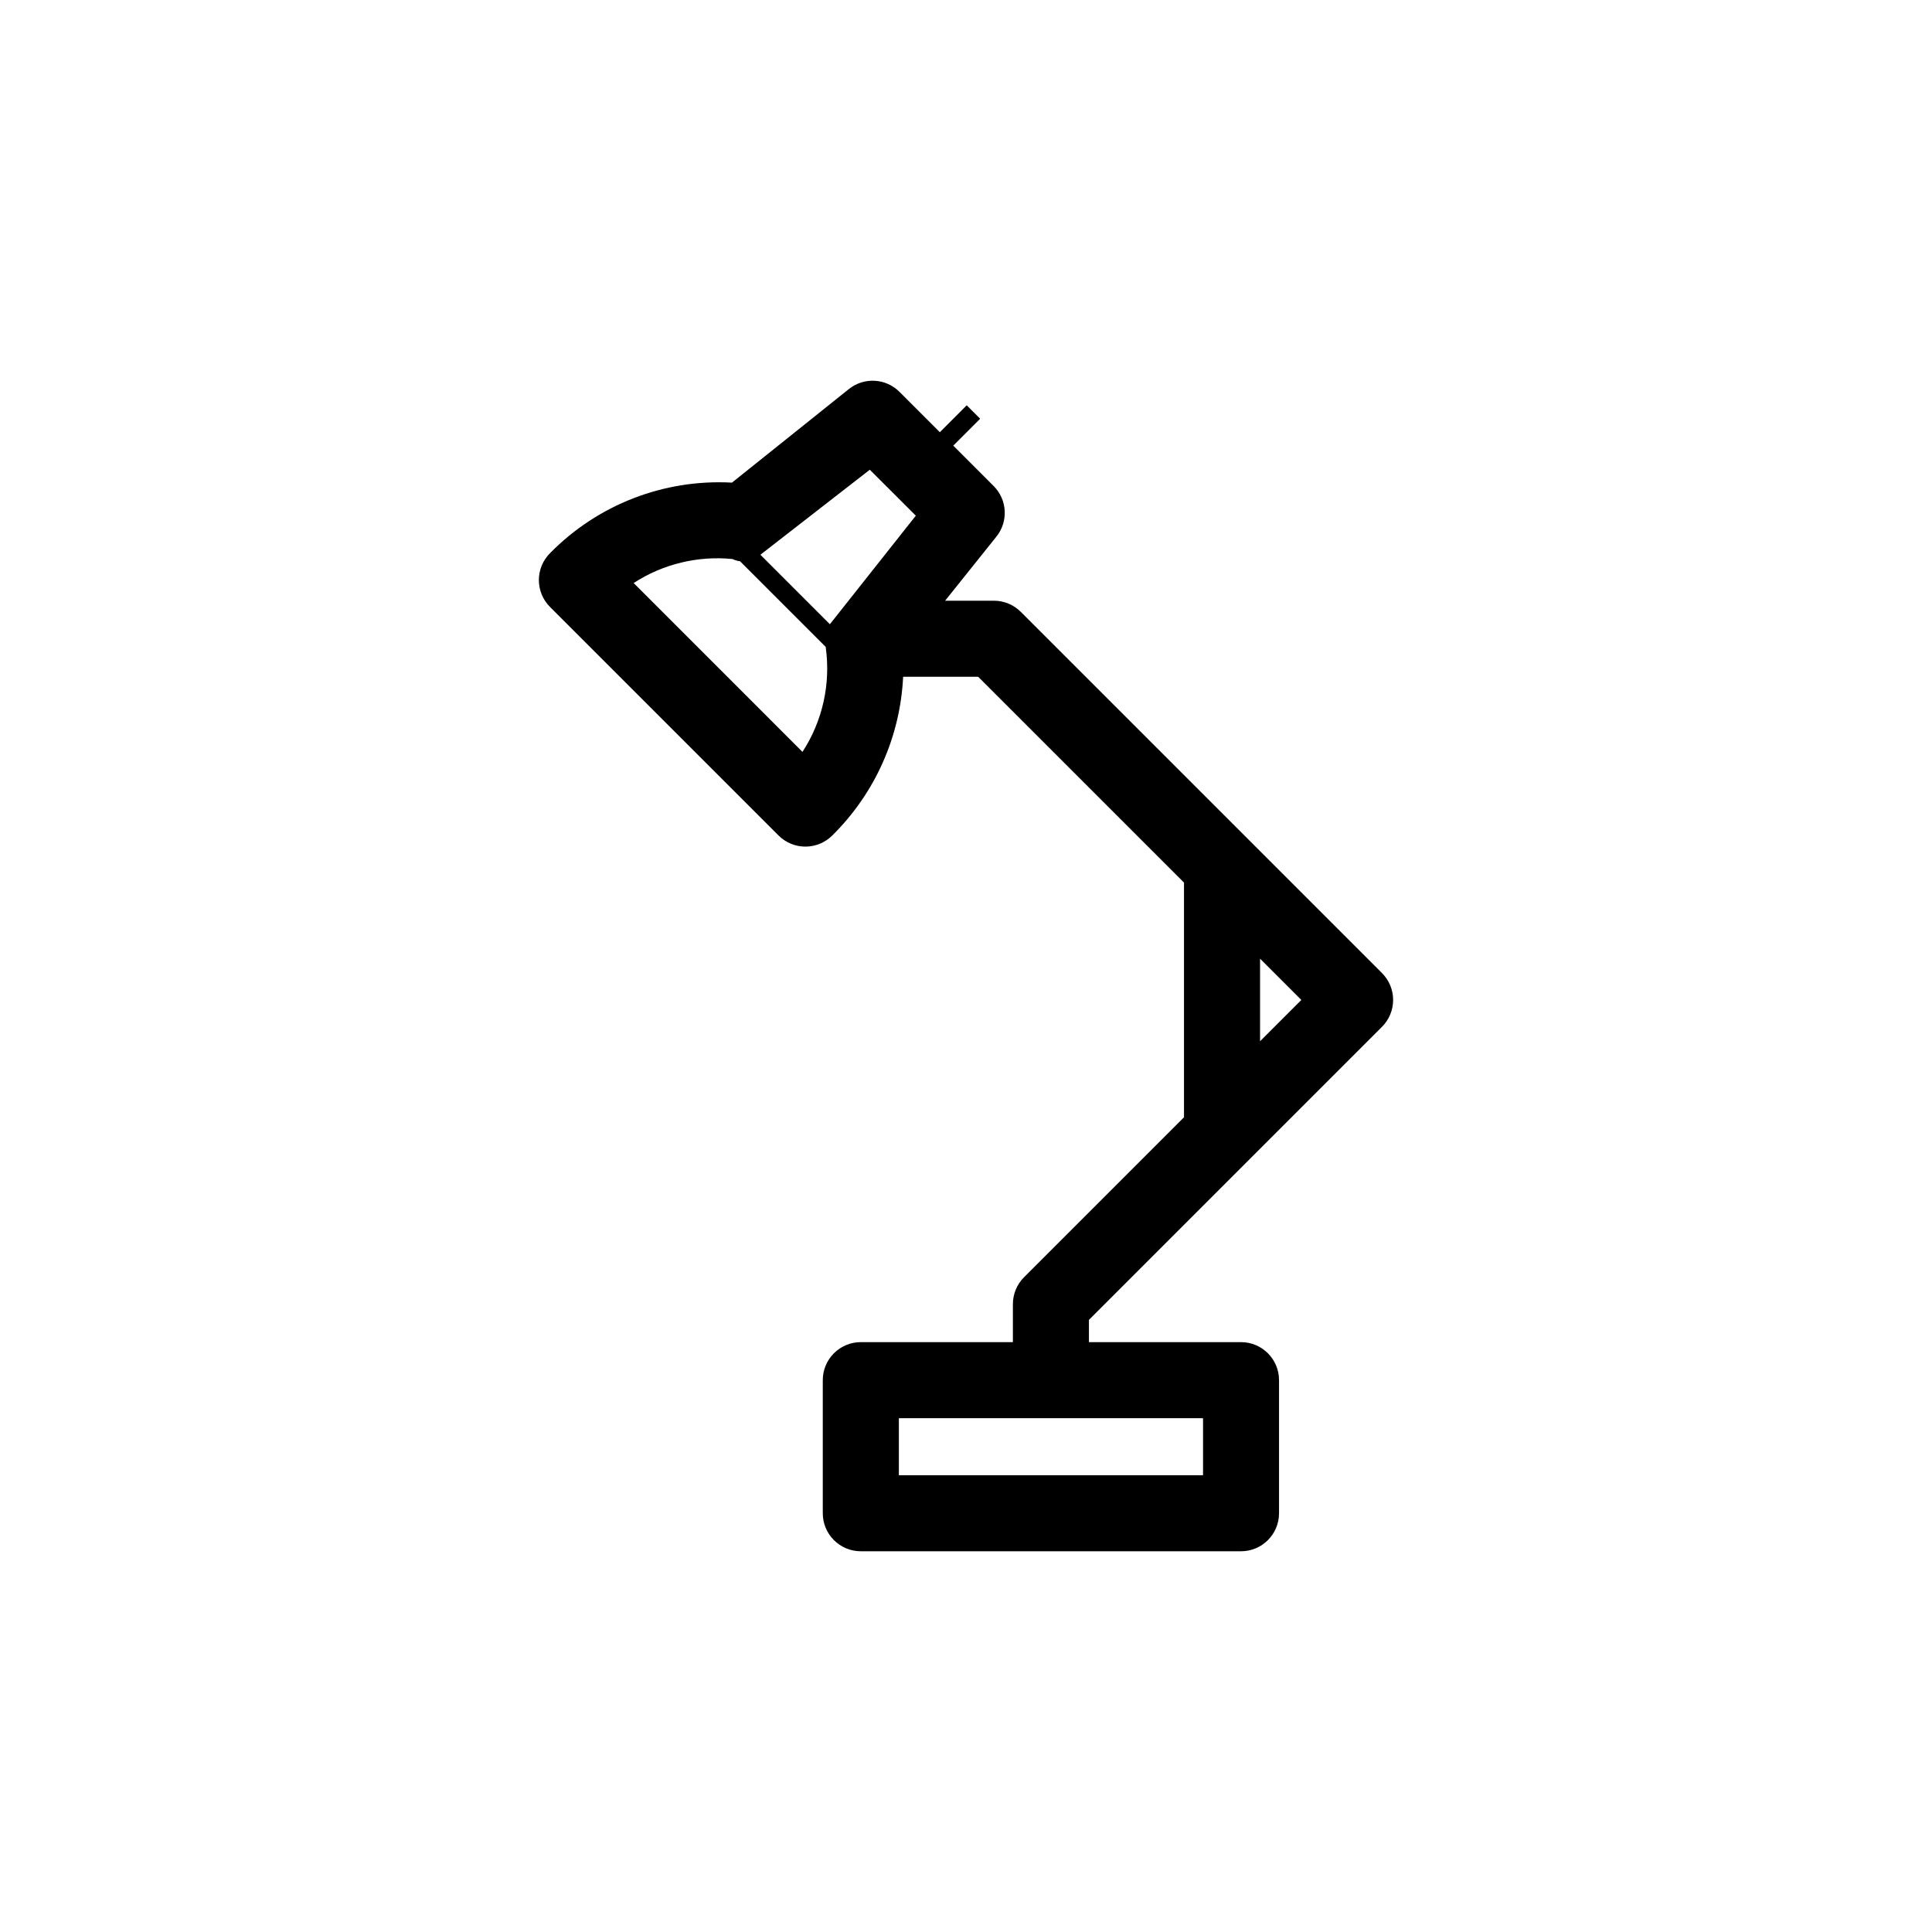 <?xml version="1.0" encoding="UTF-8"?>
<!-- Uploaded to: ICON Repo, www.svgrepo.com, Generator: ICON Repo Mixer Tools -->
<svg fill="#000000" width="800px" height="800px" version="1.1" viewBox="144 144 512 512" xmlns="http://www.w3.org/2000/svg">
 <path d="m510.24 416.12c1.891-1.891 2.953-4.453 2.953-7.125s-1.062-5.234-2.953-7.125l-95.723-95.723c-1.891-1.891-4.453-2.953-7.125-2.953h-12.926l13.594-16.988v0.004c3.211-4.012 2.891-9.789-0.742-13.422l-10.688-10.688 7.125-7.129-3.562-3.562-7.125 7.129-10.688-10.688c-3.629-3.637-9.414-3.957-13.422-0.742 0 0-22.469 17.984-30.984 24.793h-0.004c-18.012-0.988-35.574 5.824-48.211 18.699-1.891 1.887-2.953 4.449-2.953 7.125 0 2.672 1.062 5.234 2.953 7.121l60.562 60.562c1.887 1.891 4.449 2.953 7.121 2.953s5.238-1.062 7.125-2.953c11.32-11.164 18.023-26.18 18.773-42.062h19.879l54.555 54.555v62.188l-42.391 42.391c-1.891 1.891-2.953 4.453-2.953 7.125v10.078h-40.305v-0.004c-5.566 0.004-10.078 4.512-10.078 10.078v35.266c0 5.566 4.512 10.078 10.078 10.078h100.76c5.562 0 10.074-4.512 10.074-10.078v-35.266c0-5.566-4.512-10.074-10.074-10.078h-40.305v-5.898zm-135.73-147.64 12.188 12.184-22.77 28.762-18.414-18.414zm-17.852 74.773-44.734-44.742c7.746-5.031 16.98-7.277 26.176-6.363 0.645 0.301 1.328 0.504 2.031 0.605l22.699 22.699c0.008 0.07 0 0.145 0.012 0.215 1.324 9.641-0.867 19.438-6.18 27.59zm121.27 54.805 10.941 10.941-10.941 10.941zm-15.113 136.89h-80.609v-15.113h80.609z"/>
</svg>